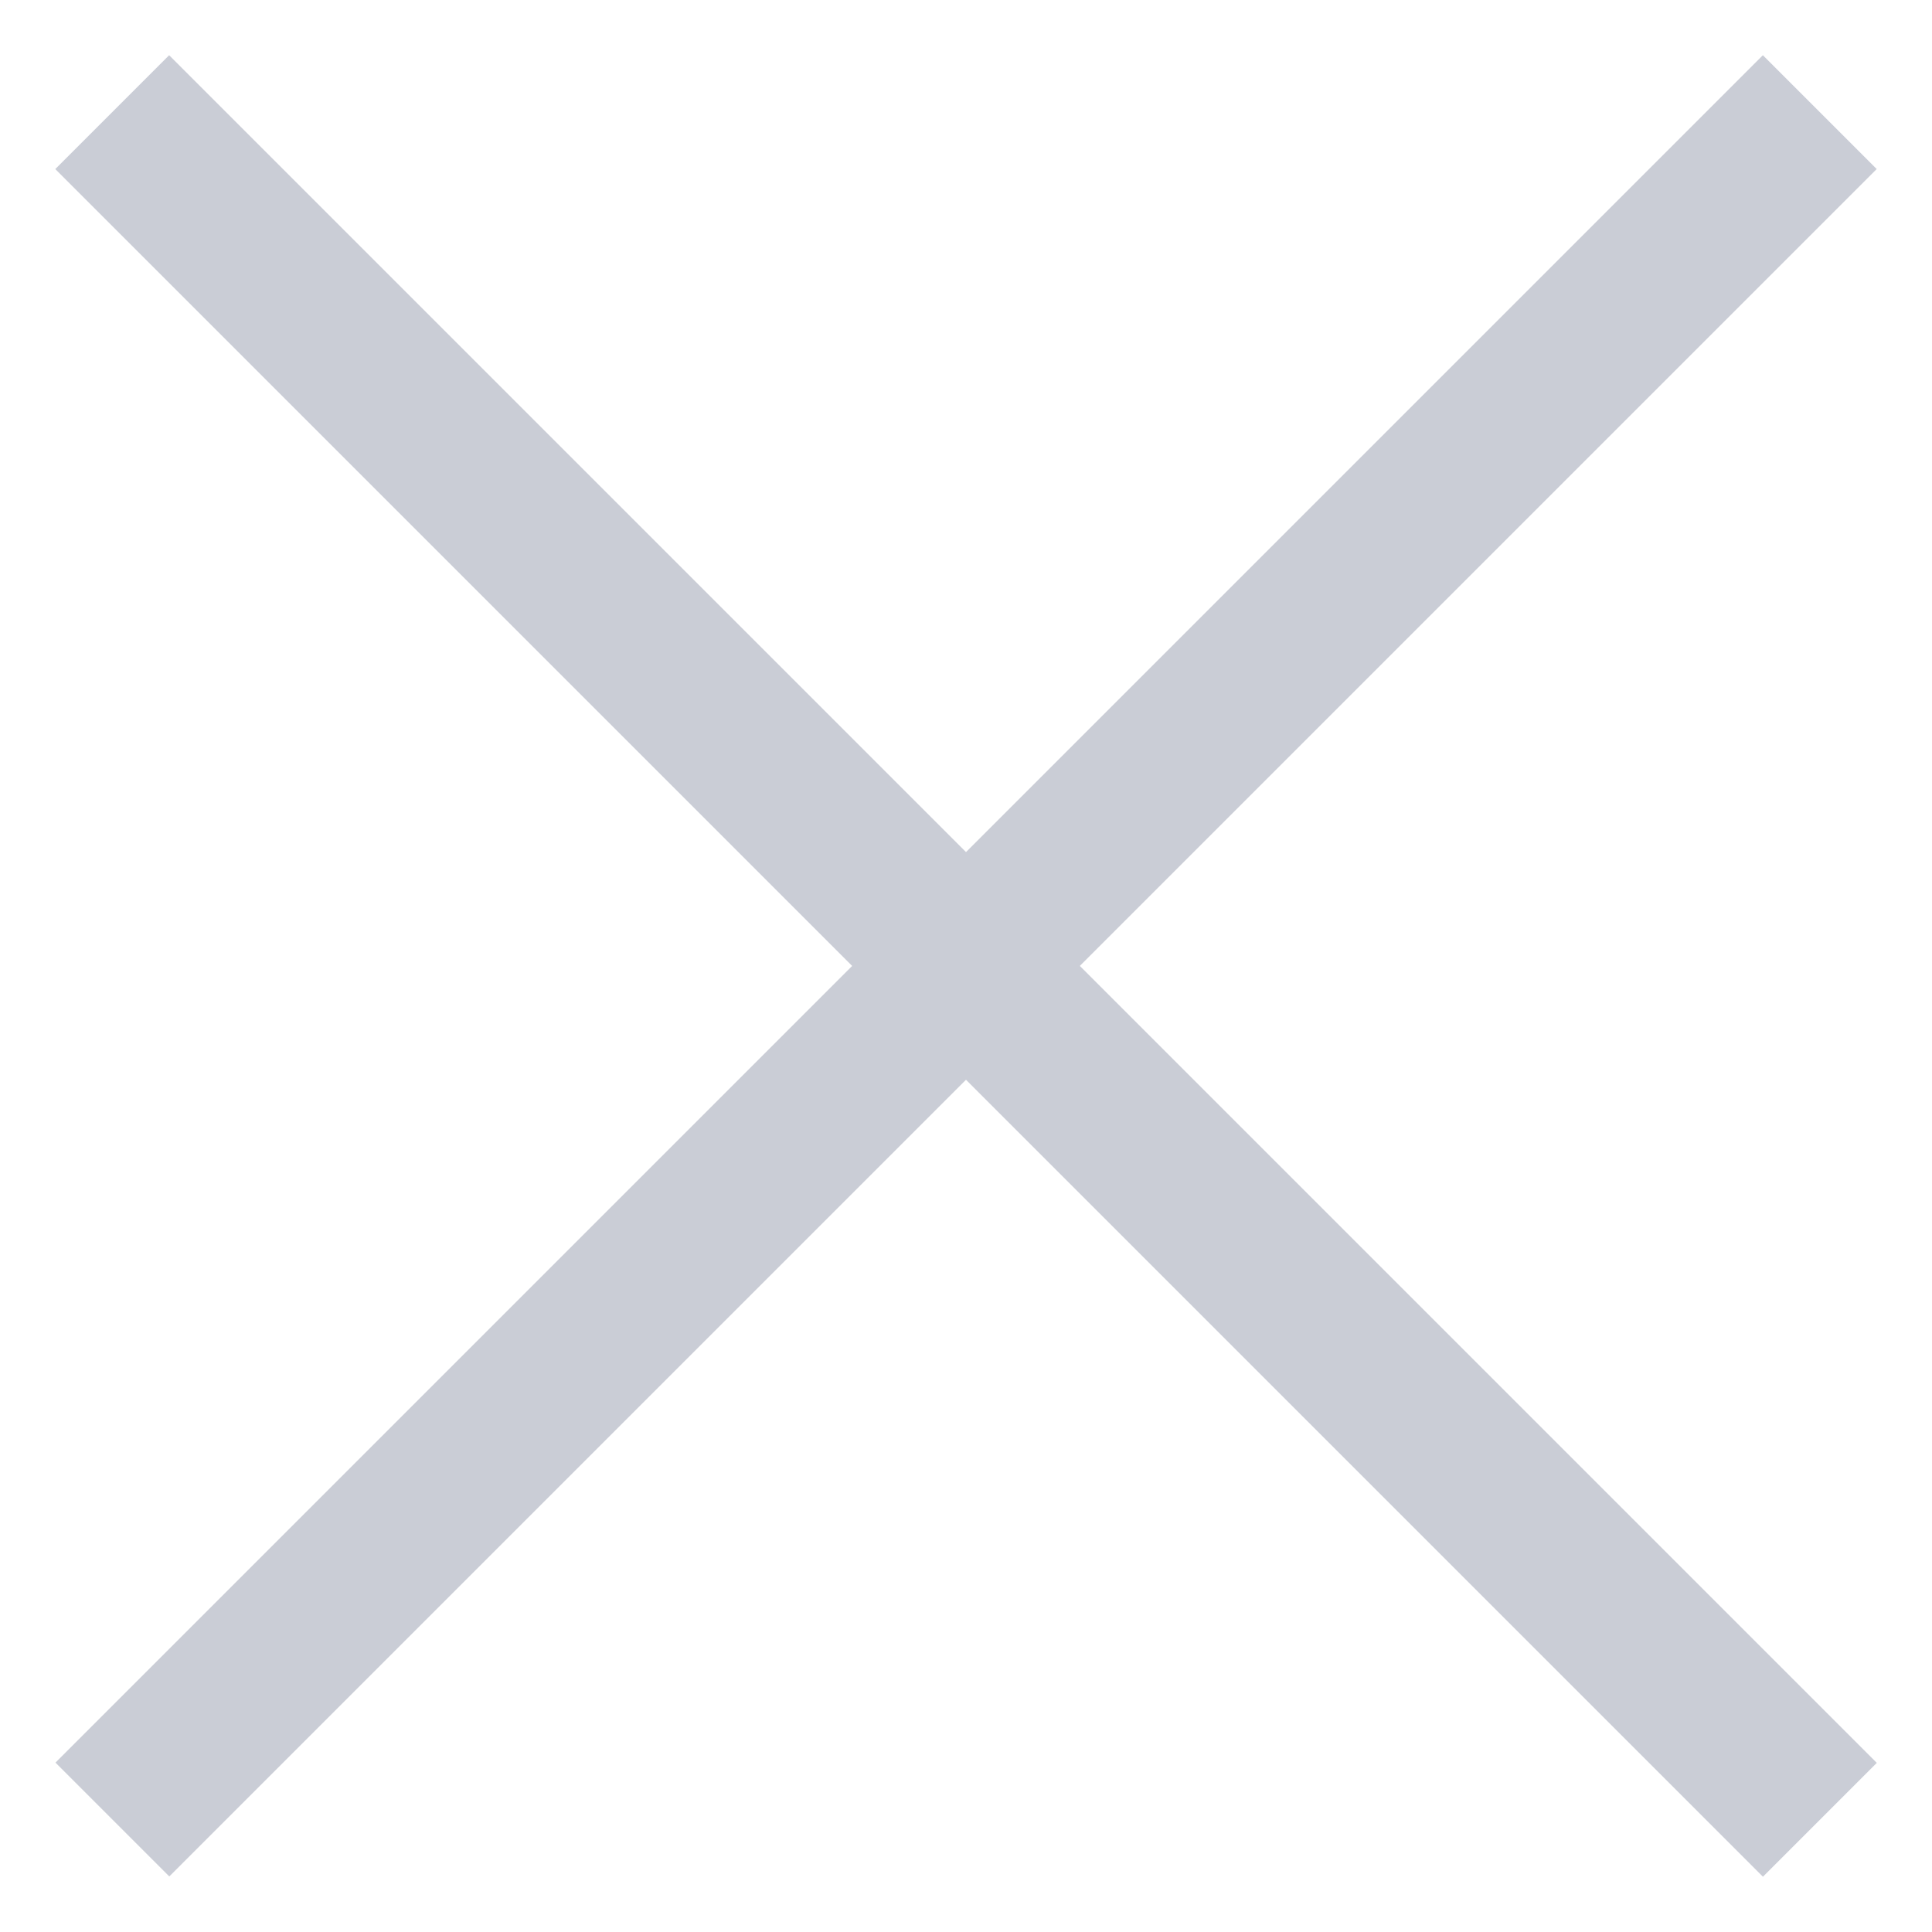 <?xml version="1.0" encoding="UTF-8"?> <svg xmlns="http://www.w3.org/2000/svg" width="24" height="24" viewBox="0 0 24 24" fill="none"><rect x="2.101" y="0.686" width="30" height="2" transform="rotate(45 2.101 0.686)" fill="#CACDD6"></rect><rect width="30" height="2" transform="matrix(-0.707 0.707 0.707 0.707 21.899 0.686)" fill="#CACDD6"></rect></svg> 